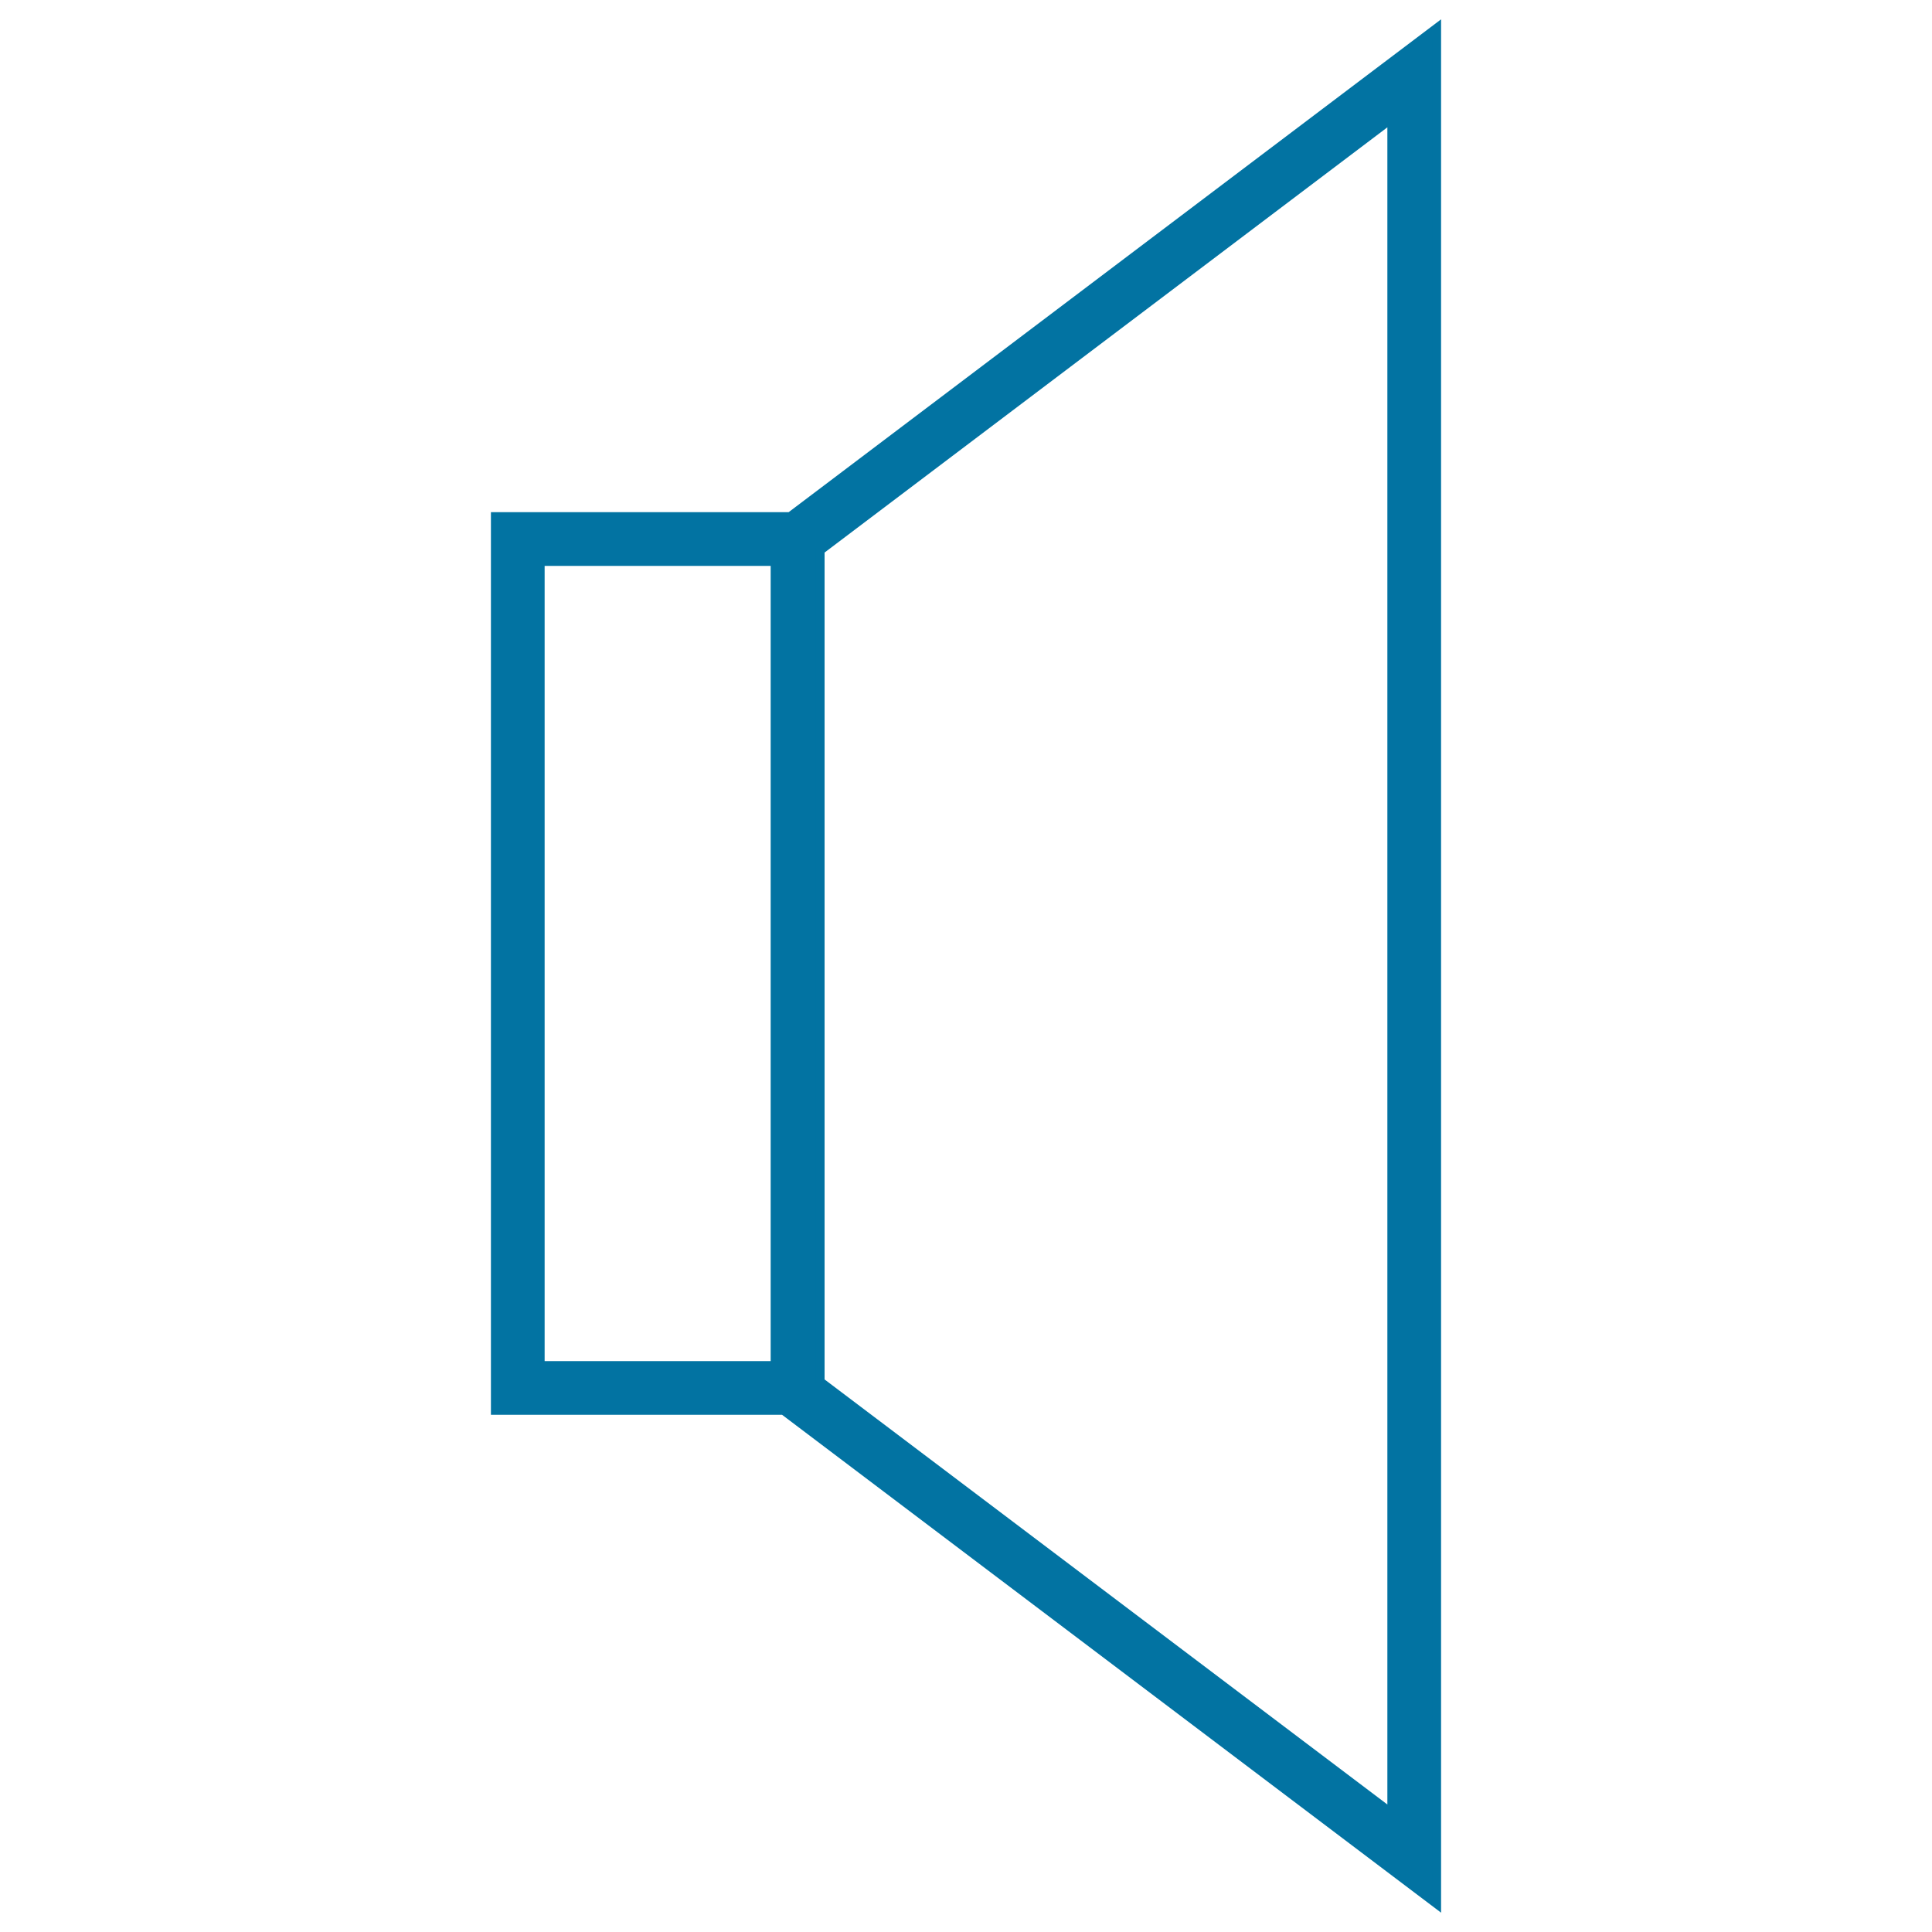 <svg xmlns="http://www.w3.org/2000/svg" viewBox="0 0 1000 1000" style="fill:#0273a2">
<title>Volume SVG icon</title>
<g><g><path d="M743.6,14.7L409,267.4H256.4V730h149.2l338,255.3V14.7z M279.6,290.6h121.7v416.2H279.6V290.6L279.6,290.6z M720.4,938.8L424.5,715.2V284.8L720.4,61.2V938.8z"/><path d="M745.9,990L404.8,732.3H254.1V265.1h154.1L745.9,10V990z M258.7,727.7h147.7l0.6,0.4l334.3,252.5V19.3L409.7,269.7h-151L258.7,727.7L258.7,727.7L258.7,727.7z M722.7,943.4L422.1,716.4V283.6L722.7,56.6V943.4z M426.8,714l291.3,220V65.9L426.8,286V714z M403.6,709.1H277.3V288.3h126.3V709.1z M281.9,704.5h117V292.9h-117V704.5z"/></g></g>
</svg>